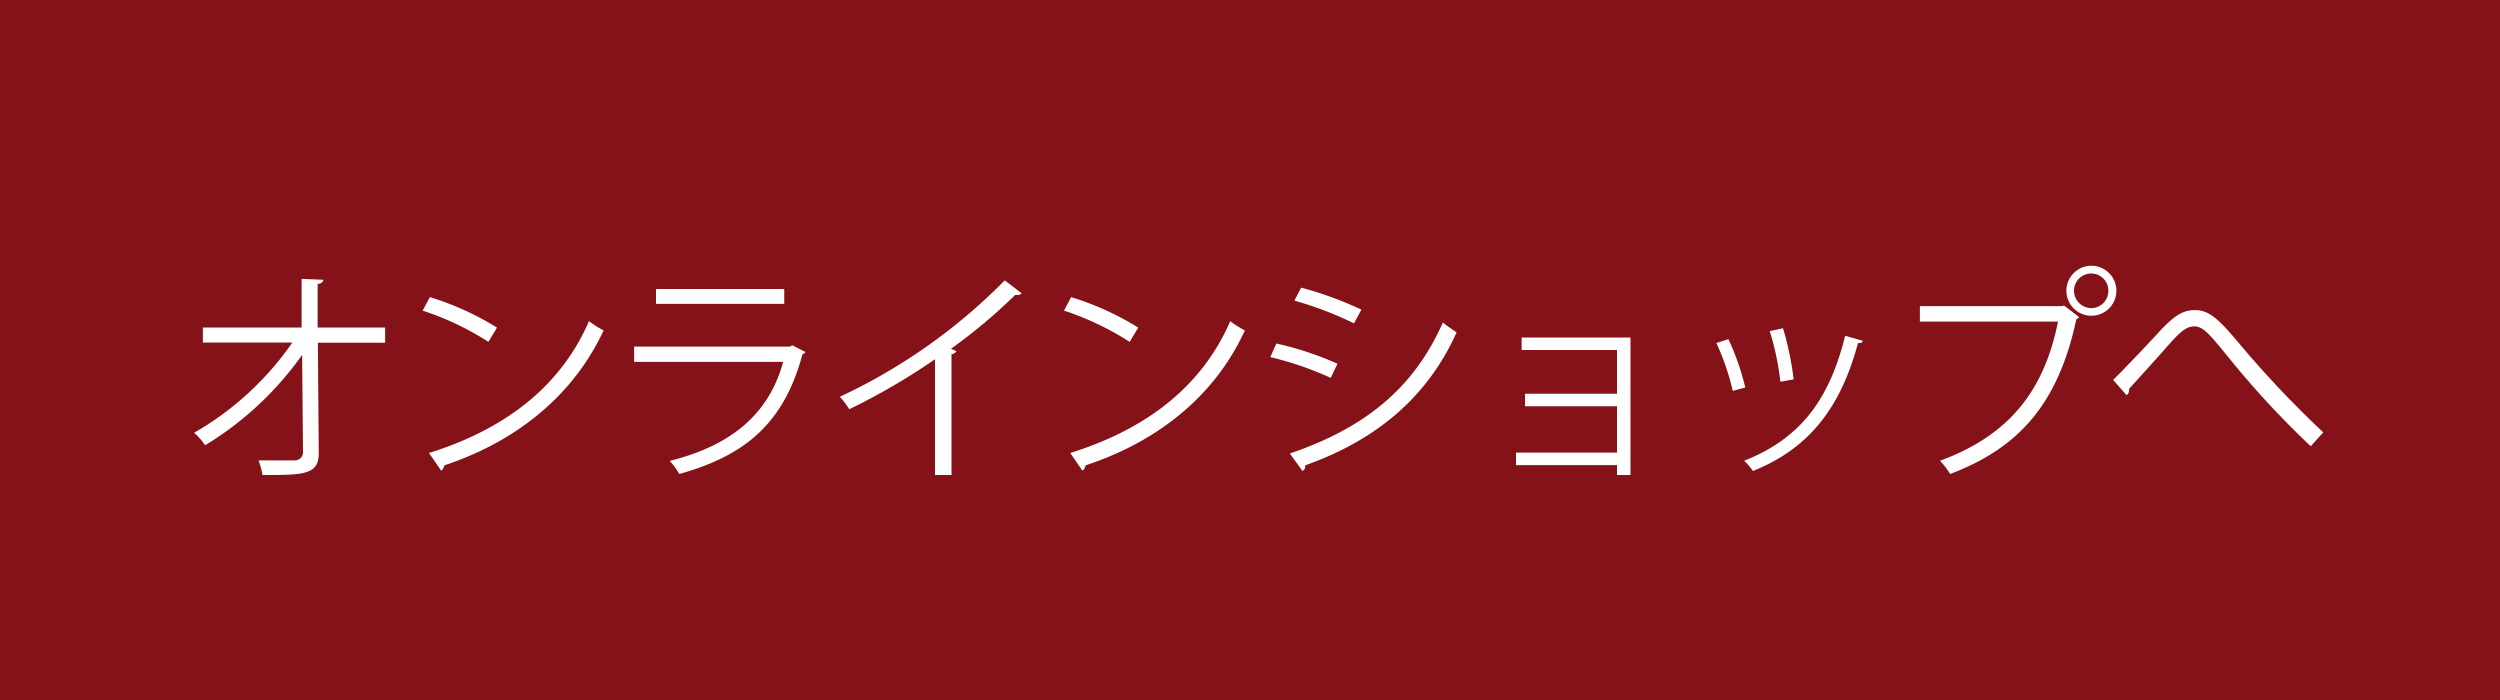 <svg xmlns="http://www.w3.org/2000/svg" viewBox="0 0 200 56"><defs><style>.cls-1{fill:#851218;}.cls-2{fill:#fff;}</style></defs><g id="コンテンツ"><path class="cls-1" d="M0 0h200v56h-200z"/><path class="cls-2" d="M30.81 27.42h-5.38l.07 8.75c.04 1.83-1.19 1.83-4.5 1.83a5.84 5.84 0 0 0-.32-1.17h2.93a.64.64 0 0 0 .63-.67l-.07-7.77a26 26 0 0 1-7.76 7.23 5.33 5.33 0 0 0-.88-1 24.16 24.16 0 0 0 7.86-7.22h-7.16v-1.2h7.9v-3.89l1.73.07c0 .2-.2.31-.45.34v3.48h5.4zM34.39 23.77a22.76 22.76 0 0 1 5.37 2.44l-.69 1.14a22.74 22.74 0 0 0-5.26-2.5zm-.07 12.47c6.39-2 10.64-5.56 12.8-10.55a6.88 6.88 0 0 0 1.17.74c-2.29 4.93-6.64 8.77-12.75 10.8a.57.57 0 0 1-.25.42zM64.44 28.16a.46.46 0 0 1-.24.18c-1.47 5.44-4.48 8.08-9.86 9.58a5.62 5.62 0 0 0-.76-1.05c4.9-1.22 7.94-3.74 9.07-7.92h-11.92v-1.22h12.46l.19-.11zm-1.7-3.85h-10.26v-1.19h10.26zM81.73 23.46a.4.4 0 0 1-.34.14h-.18a43.34 43.34 0 0 1-5.13 4.3 3.63 3.63 0 0 1 .43.2.45.45 0 0 1-.39.23v9.67h-1.32v-9.26a52.16 52.16 0 0 1-6.86 4 6.45 6.45 0 0 0-.75-1 45.57 45.57 0 0 0 13.19-9.31zM85.69 23.77a22.76 22.76 0 0 1 5.37 2.44l-.69 1.14a22.86 22.86 0 0 0-5.25-2.5zm-.07 12.47c6.39-2 10.64-5.56 12.8-10.55a6.88 6.88 0 0 0 1.17.74c-2.25 4.93-6.59 8.77-12.75 10.8a.54.54 0 0 1-.25.42zM102.11 27.48a25.64 25.64 0 0 1 4.89 1.62l-.54 1.13a26.09 26.09 0 0 0-4.84-1.66zm1.08 8.8c5.85-2 9.85-5.08 12.24-10.48.27.23.83.61 1.1.79-2.41 5.35-6.61 8.68-12.12 10.64a.41.41 0 0 1-.21.45zm.9-13.27a28.65 28.65 0 0 1 4.82 1.76l-.59 1.1a28.22 28.22 0 0 0-4.77-1.82zM130.44 27v11h-1.08v-.79h-8.08v-1h8.08v-3.71h-7.36v-1h7.36v-3.5h-7.63v-1zM138.27 27.13a19.87 19.87 0 0 1 1.35 3.87l-1 .27a19.76 19.76 0 0 0-1.31-3.83zm10.75.13c0 .16-.22.2-.38.18-1.4 5.26-4 8.48-8.41 10.24a4.77 4.77 0 0 0-.7-.82c4.3-1.7 6.77-4.65 8.08-10zm-6.38-1a23.84 23.84 0 0 1 .85 4.09l-1.06.19a21.71 21.71 0 0 0-.85-4.05zM153.59 24.49h11.41l.11-.06 1.22.94a.42.42 0 0 1-.22.16c-1.45 6.77-4.59 10.3-10.1 12.39a6.46 6.46 0 0 0-.81-1.06c5.24-1.93 8.27-5.28 9.44-11.13h-11.05zm13.72-3.23a2 2 0 1 1-2 2 2 2 0 0 1 2-2zm1.36 2a1.37 1.37 0 0 0-1.36-1.38 1.38 1.38 0 0 0-1.39 1.38 1.4 1.4 0 0 0 1.39 1.39 1.38 1.38 0 0 0 1.36-1.41zM169.05 30.39c.75-.72 2.61-2.68 3.56-3.71 1.39-1.53 2.07-1.87 3-1.87 1.09 0 1.86.68 3.46 2.59a83 83 0 0 0 6.79 7.19l-1 1.11a71.51 71.51 0 0 1-6.49-7c-1.53-1.87-2.09-2.59-2.82-2.59s-1.28.59-2.38 1.84c-.61.7-2.07 2.3-2.85 3.17a.51.51 0 0 1-.19.5z"/></g></svg>